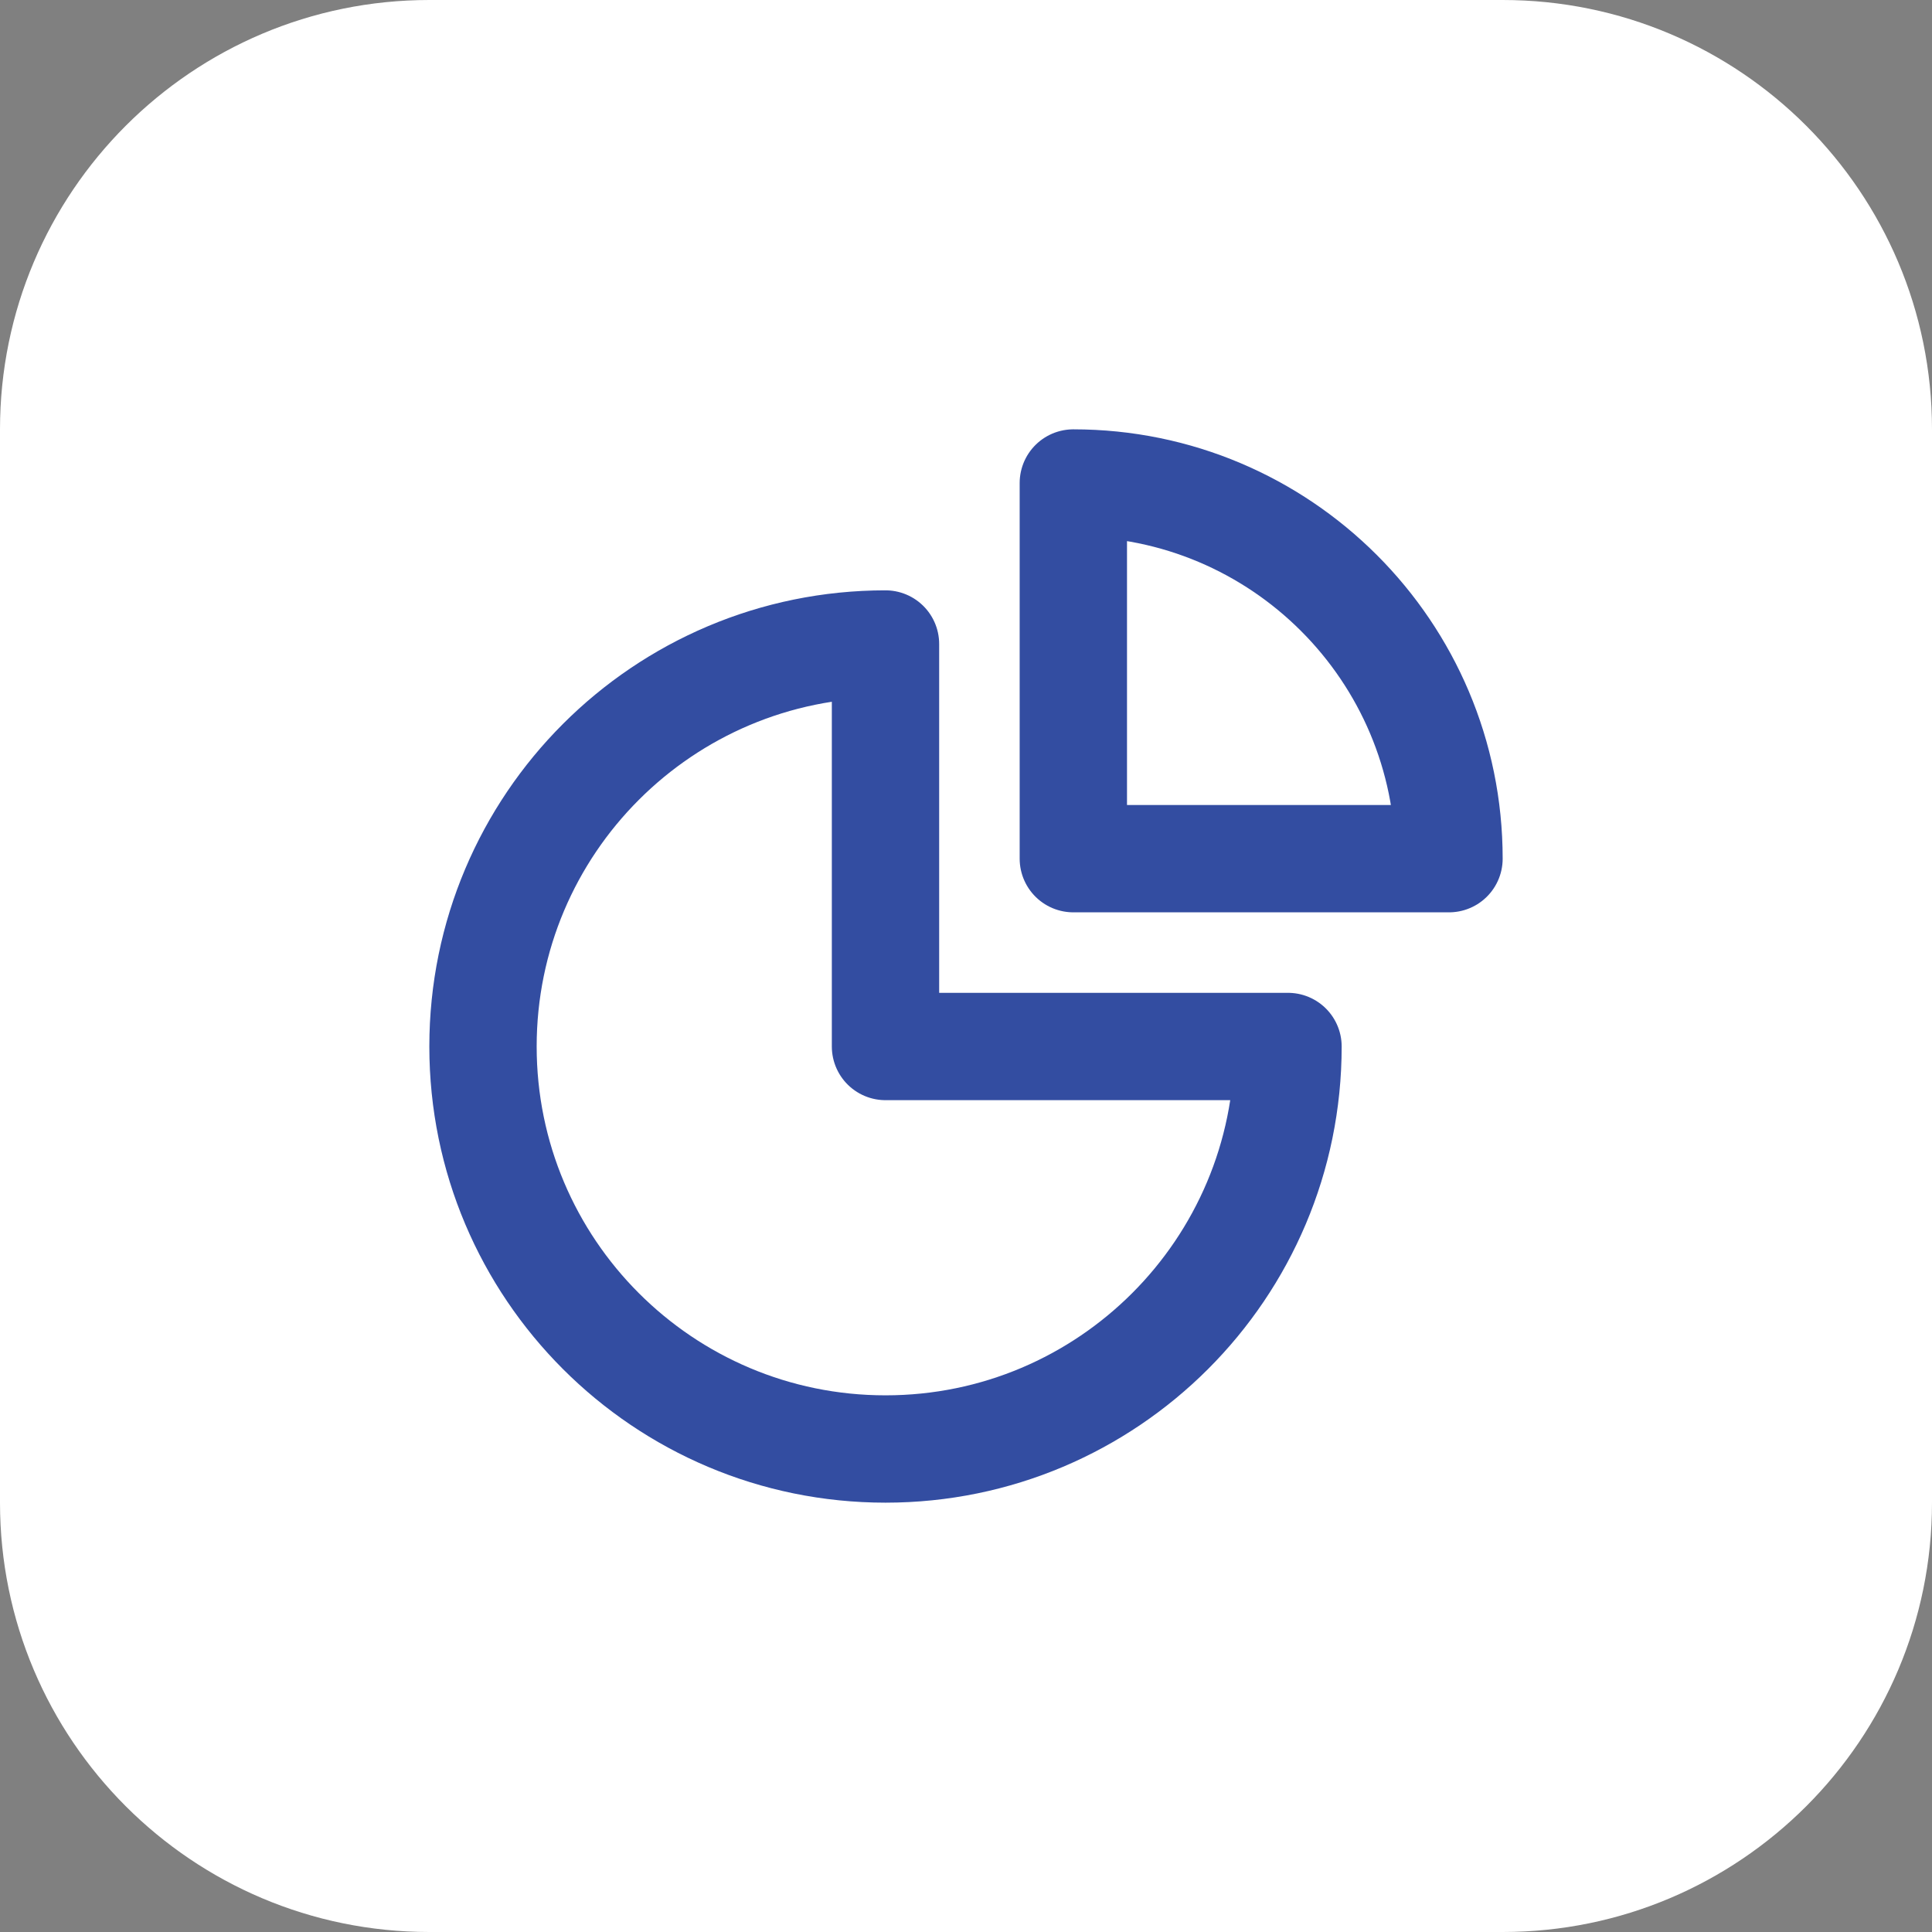 <svg width="54" height="54" viewBox="0 0 54 54" fill="none" xmlns="http://www.w3.org/2000/svg">
<rect x="0" y="0" width="54" height="54" fill="#808080" stroke="none"/>
<path d="M0 12C0 5.373 5.373 0 12 0H42C48.627 0 54 5.373 54 12V42C54 48.627 48.627 54 42 54H12C5.373 54 0 48.627 0 42V12Z" fill="white"/>
<g clip-path="url(#clip0_4496_10949)">
<path d="M24.75 18C18.537 18 13.5 23.037 13.5 29.25C13.5 35.463 18.537 40.5 24.75 40.5C30.963 40.5 36 35.463 36 29.25H24.75V18Z" stroke="#334DA1" stroke-width="3" stroke-linecap="round" stroke-linejoin="round"/>
<path d="M40.5 24C40.5 18.201 35.799 13.5 30 13.5V24H40.5Z" stroke="#334DA1" stroke-width="3" stroke-linecap="round" stroke-linejoin="round"/>
</g>
<defs>
<clipPath id="clip0_4496_10949">
<rect width="36" height="36" fill="white" transform="translate(9 9)"/>
</clipPath>
</defs>
</svg>
